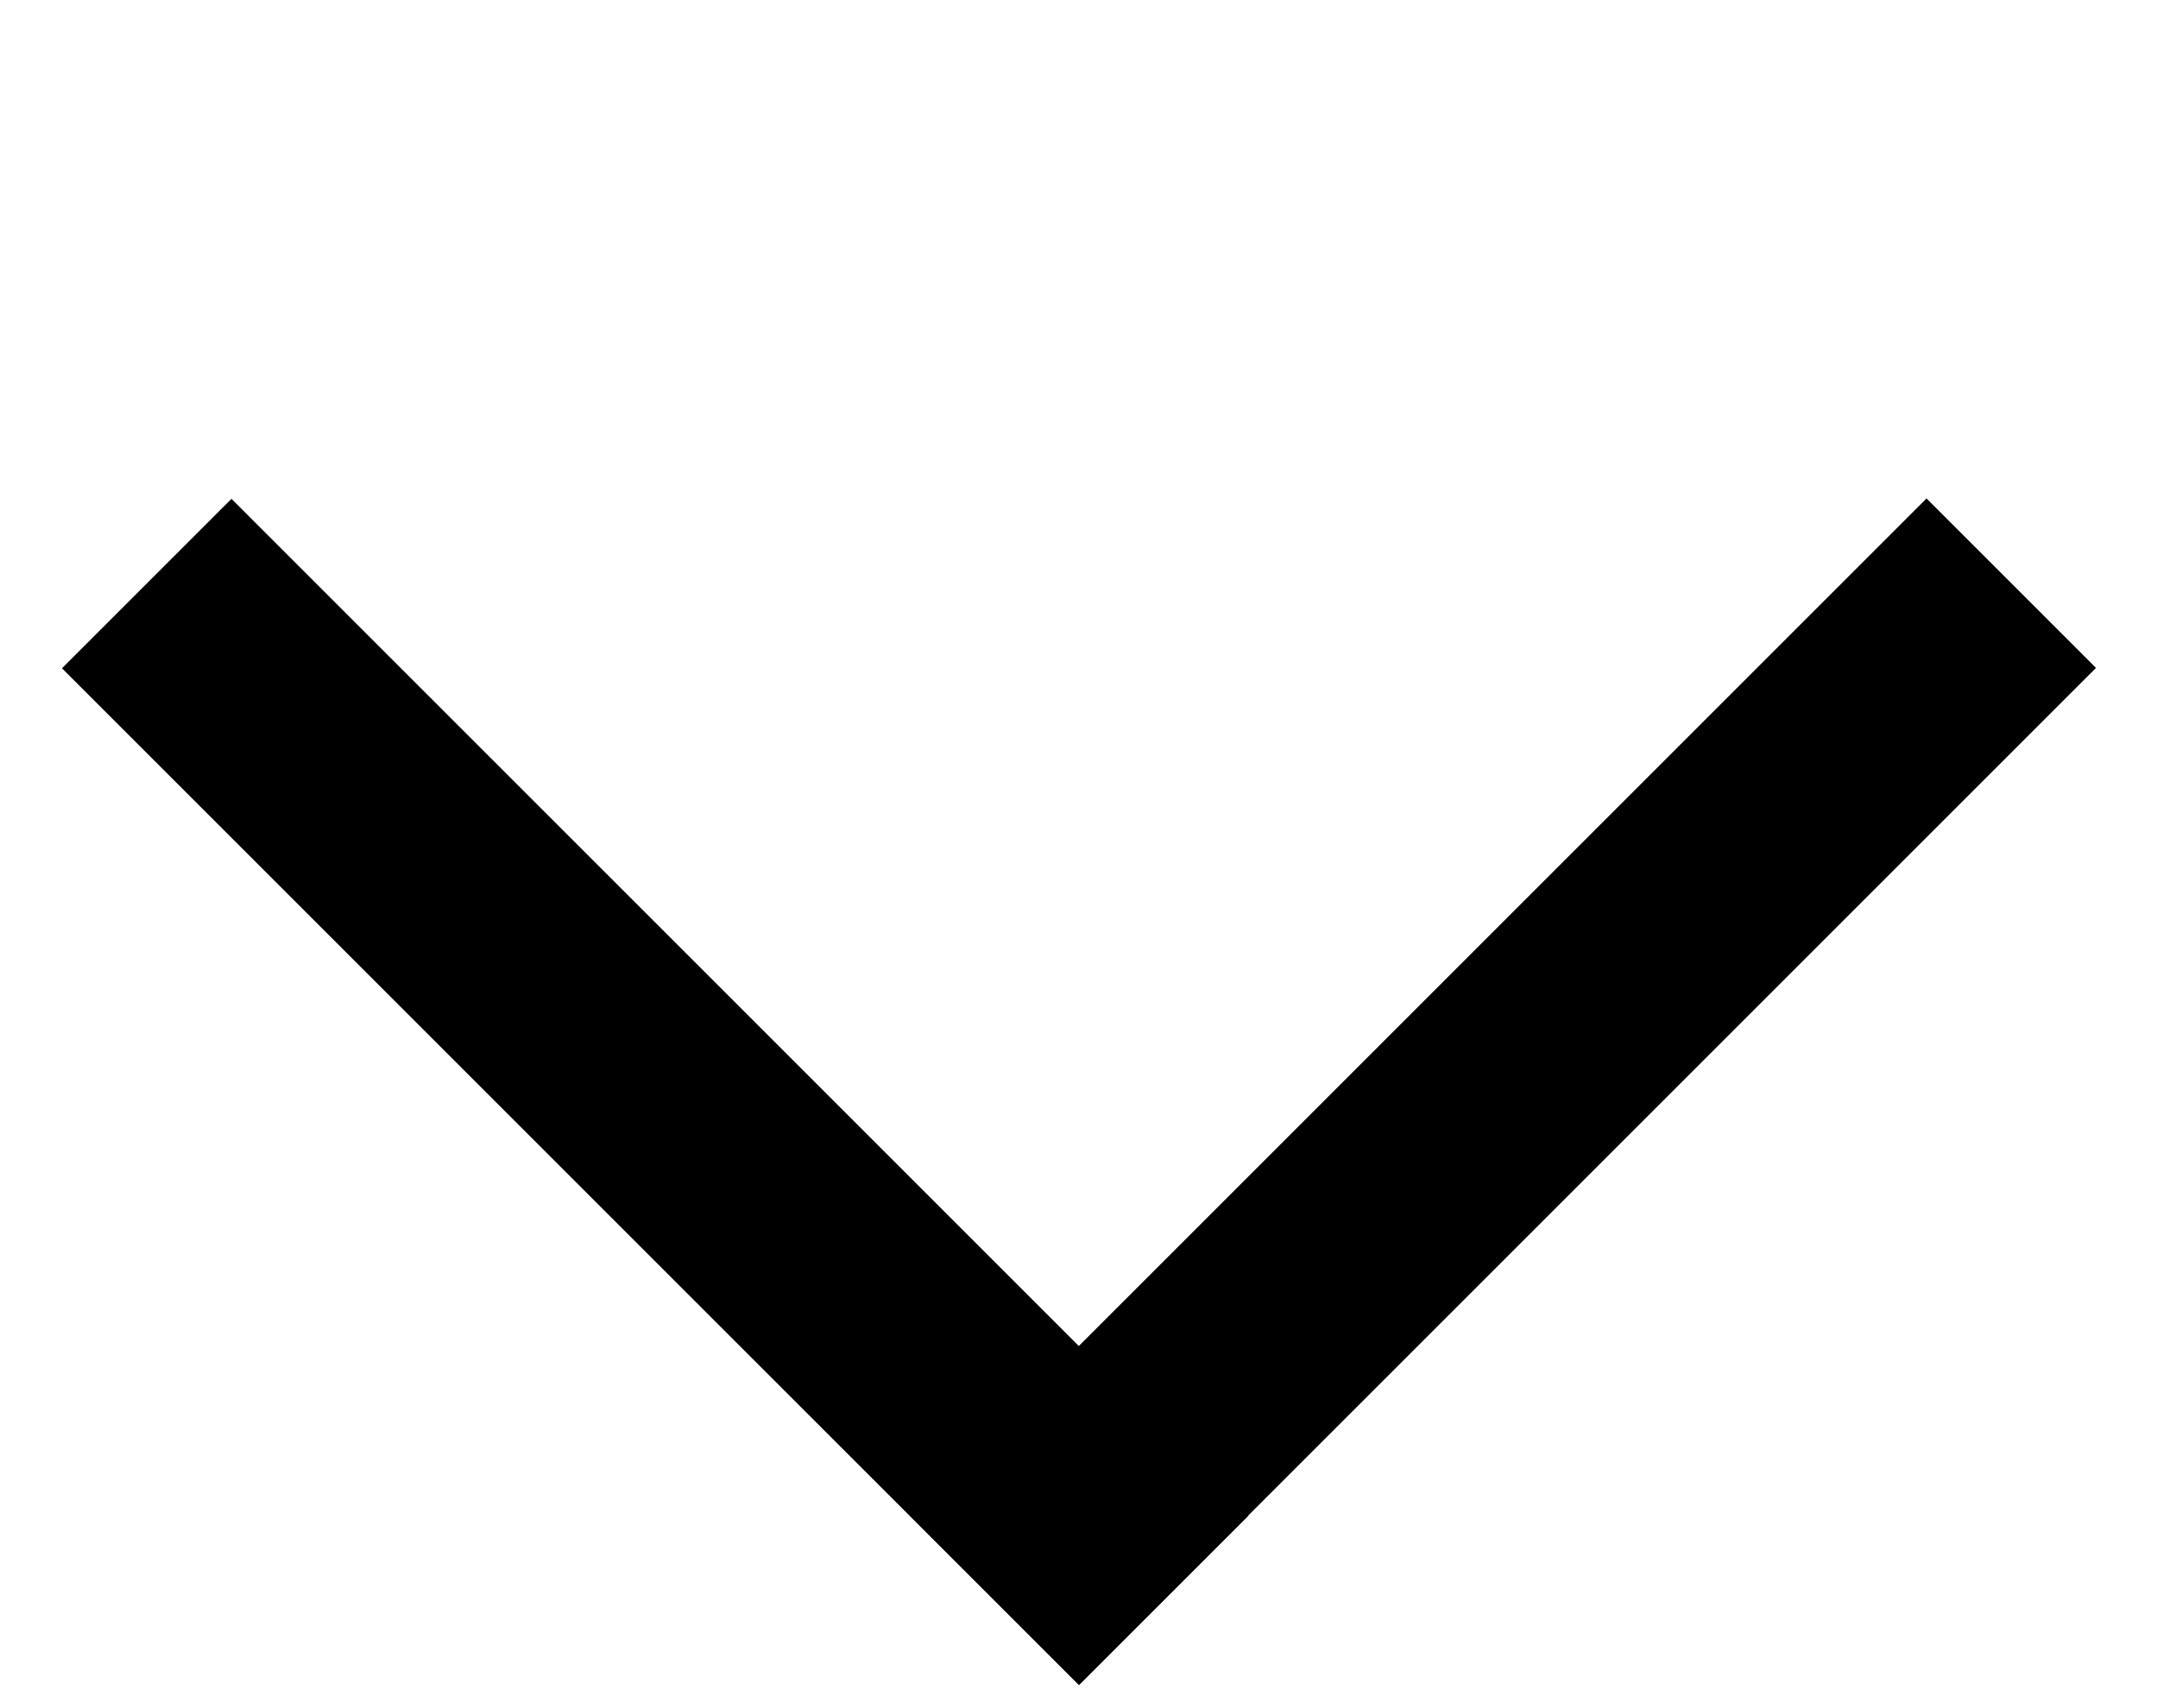 <svg width="24" height="19" viewBox="0 0 24 19" fill="none" xmlns="http://www.w3.org/2000/svg">
<rect width="2.666" height="15.998" transform="matrix(0.707 -0.707 -0.707 -0.707 12 18.744)" fill="#000"/>
<rect width="2.666" height="15.998" transform="matrix(0.707 0.707 0.707 -0.707 10.115 16.855)" fill="#000"/>
</svg>
